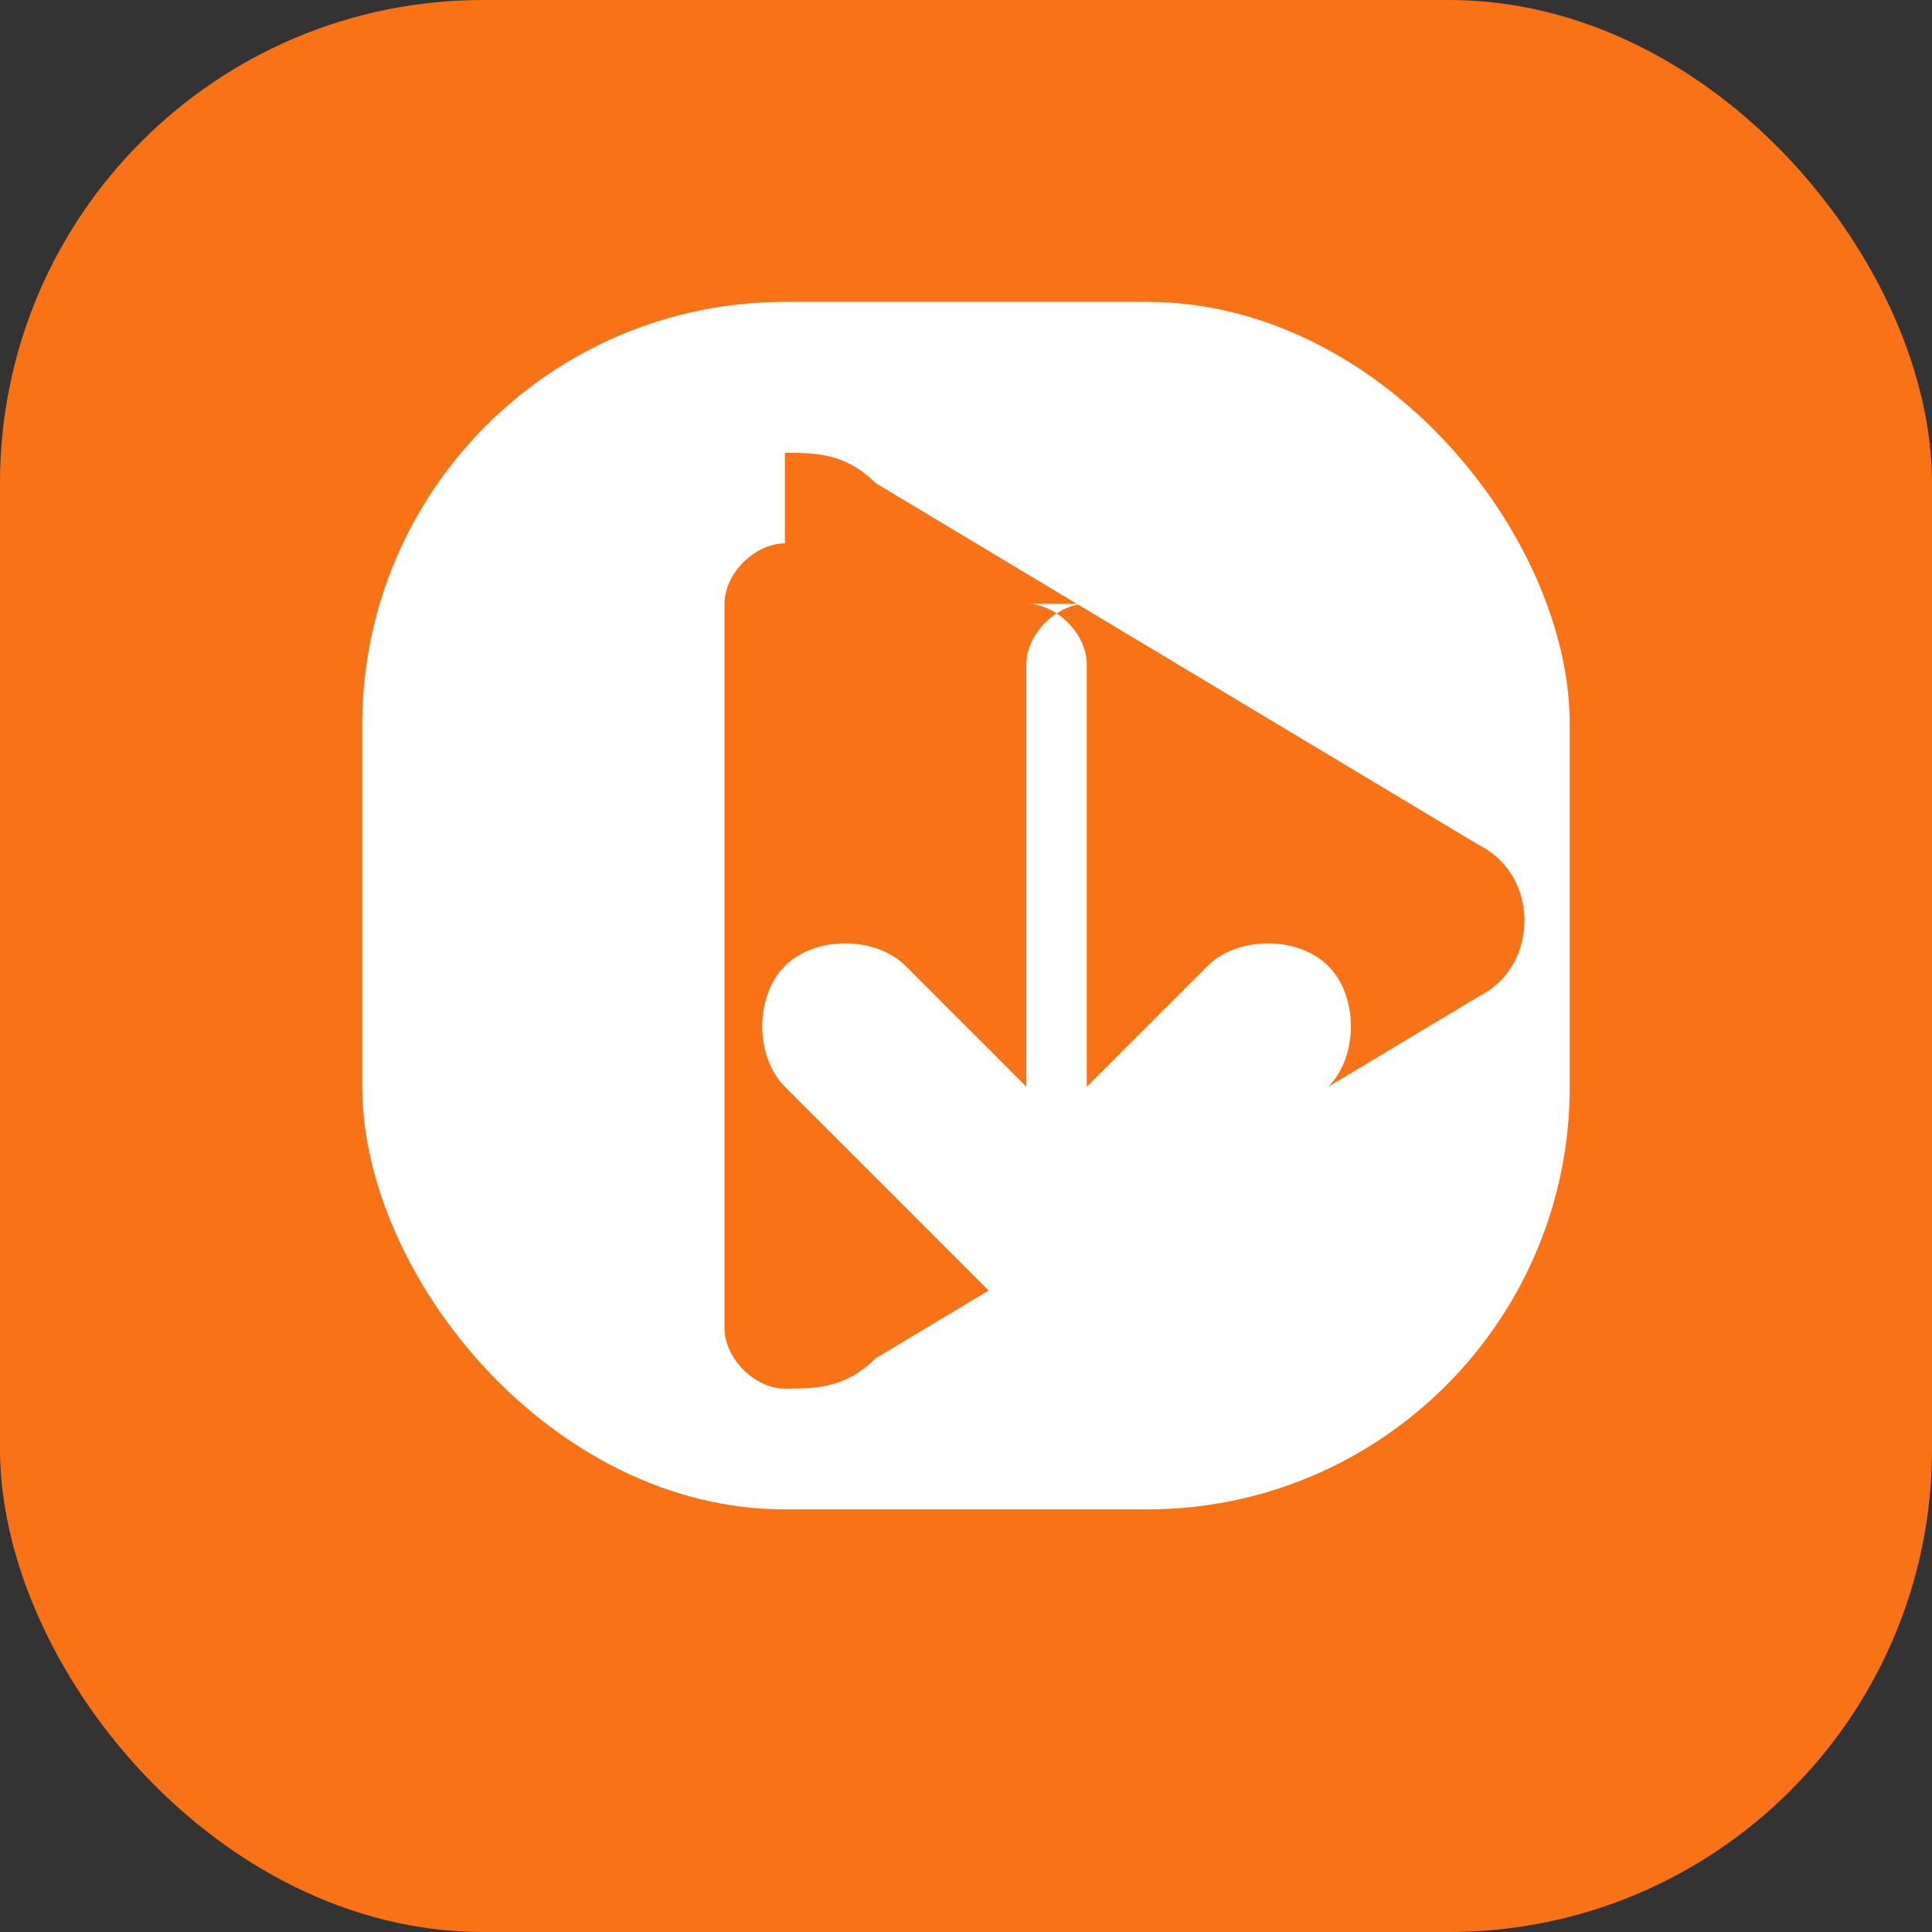 ﻿<svg xmlns="http://www.w3.org/2000/svg" viewBox="0 0 64 64">
  <rect x="0" y="0" width="64" height="64" fill="#333333" stroke="none"/>
  <rect width="64" height="64" rx="16" fill="#f97316" />
  <rect x="12" y="10" width="40" height="40" rx="14" fill="#ffffff" />
  <path d="M26 18c-1 0-2 1-2 2v24c0 1 1 2 2 2 1 0 2 0 3-1l20-12c2-1 2-4 0-5l-20-12c-1-1-2-1-3-1z" fill="#f97316" />
  <path d="M36 20c-1 0-2 1-2 2v14l-4-4c-1-1-3-1-4 0s-1 3 0 4l9 9 9-9c1-1 1-3 0-4s-3-1-4 0l-4 4V22c0-1-1-2-2-2z" fill="#ffffff" />
</svg>
